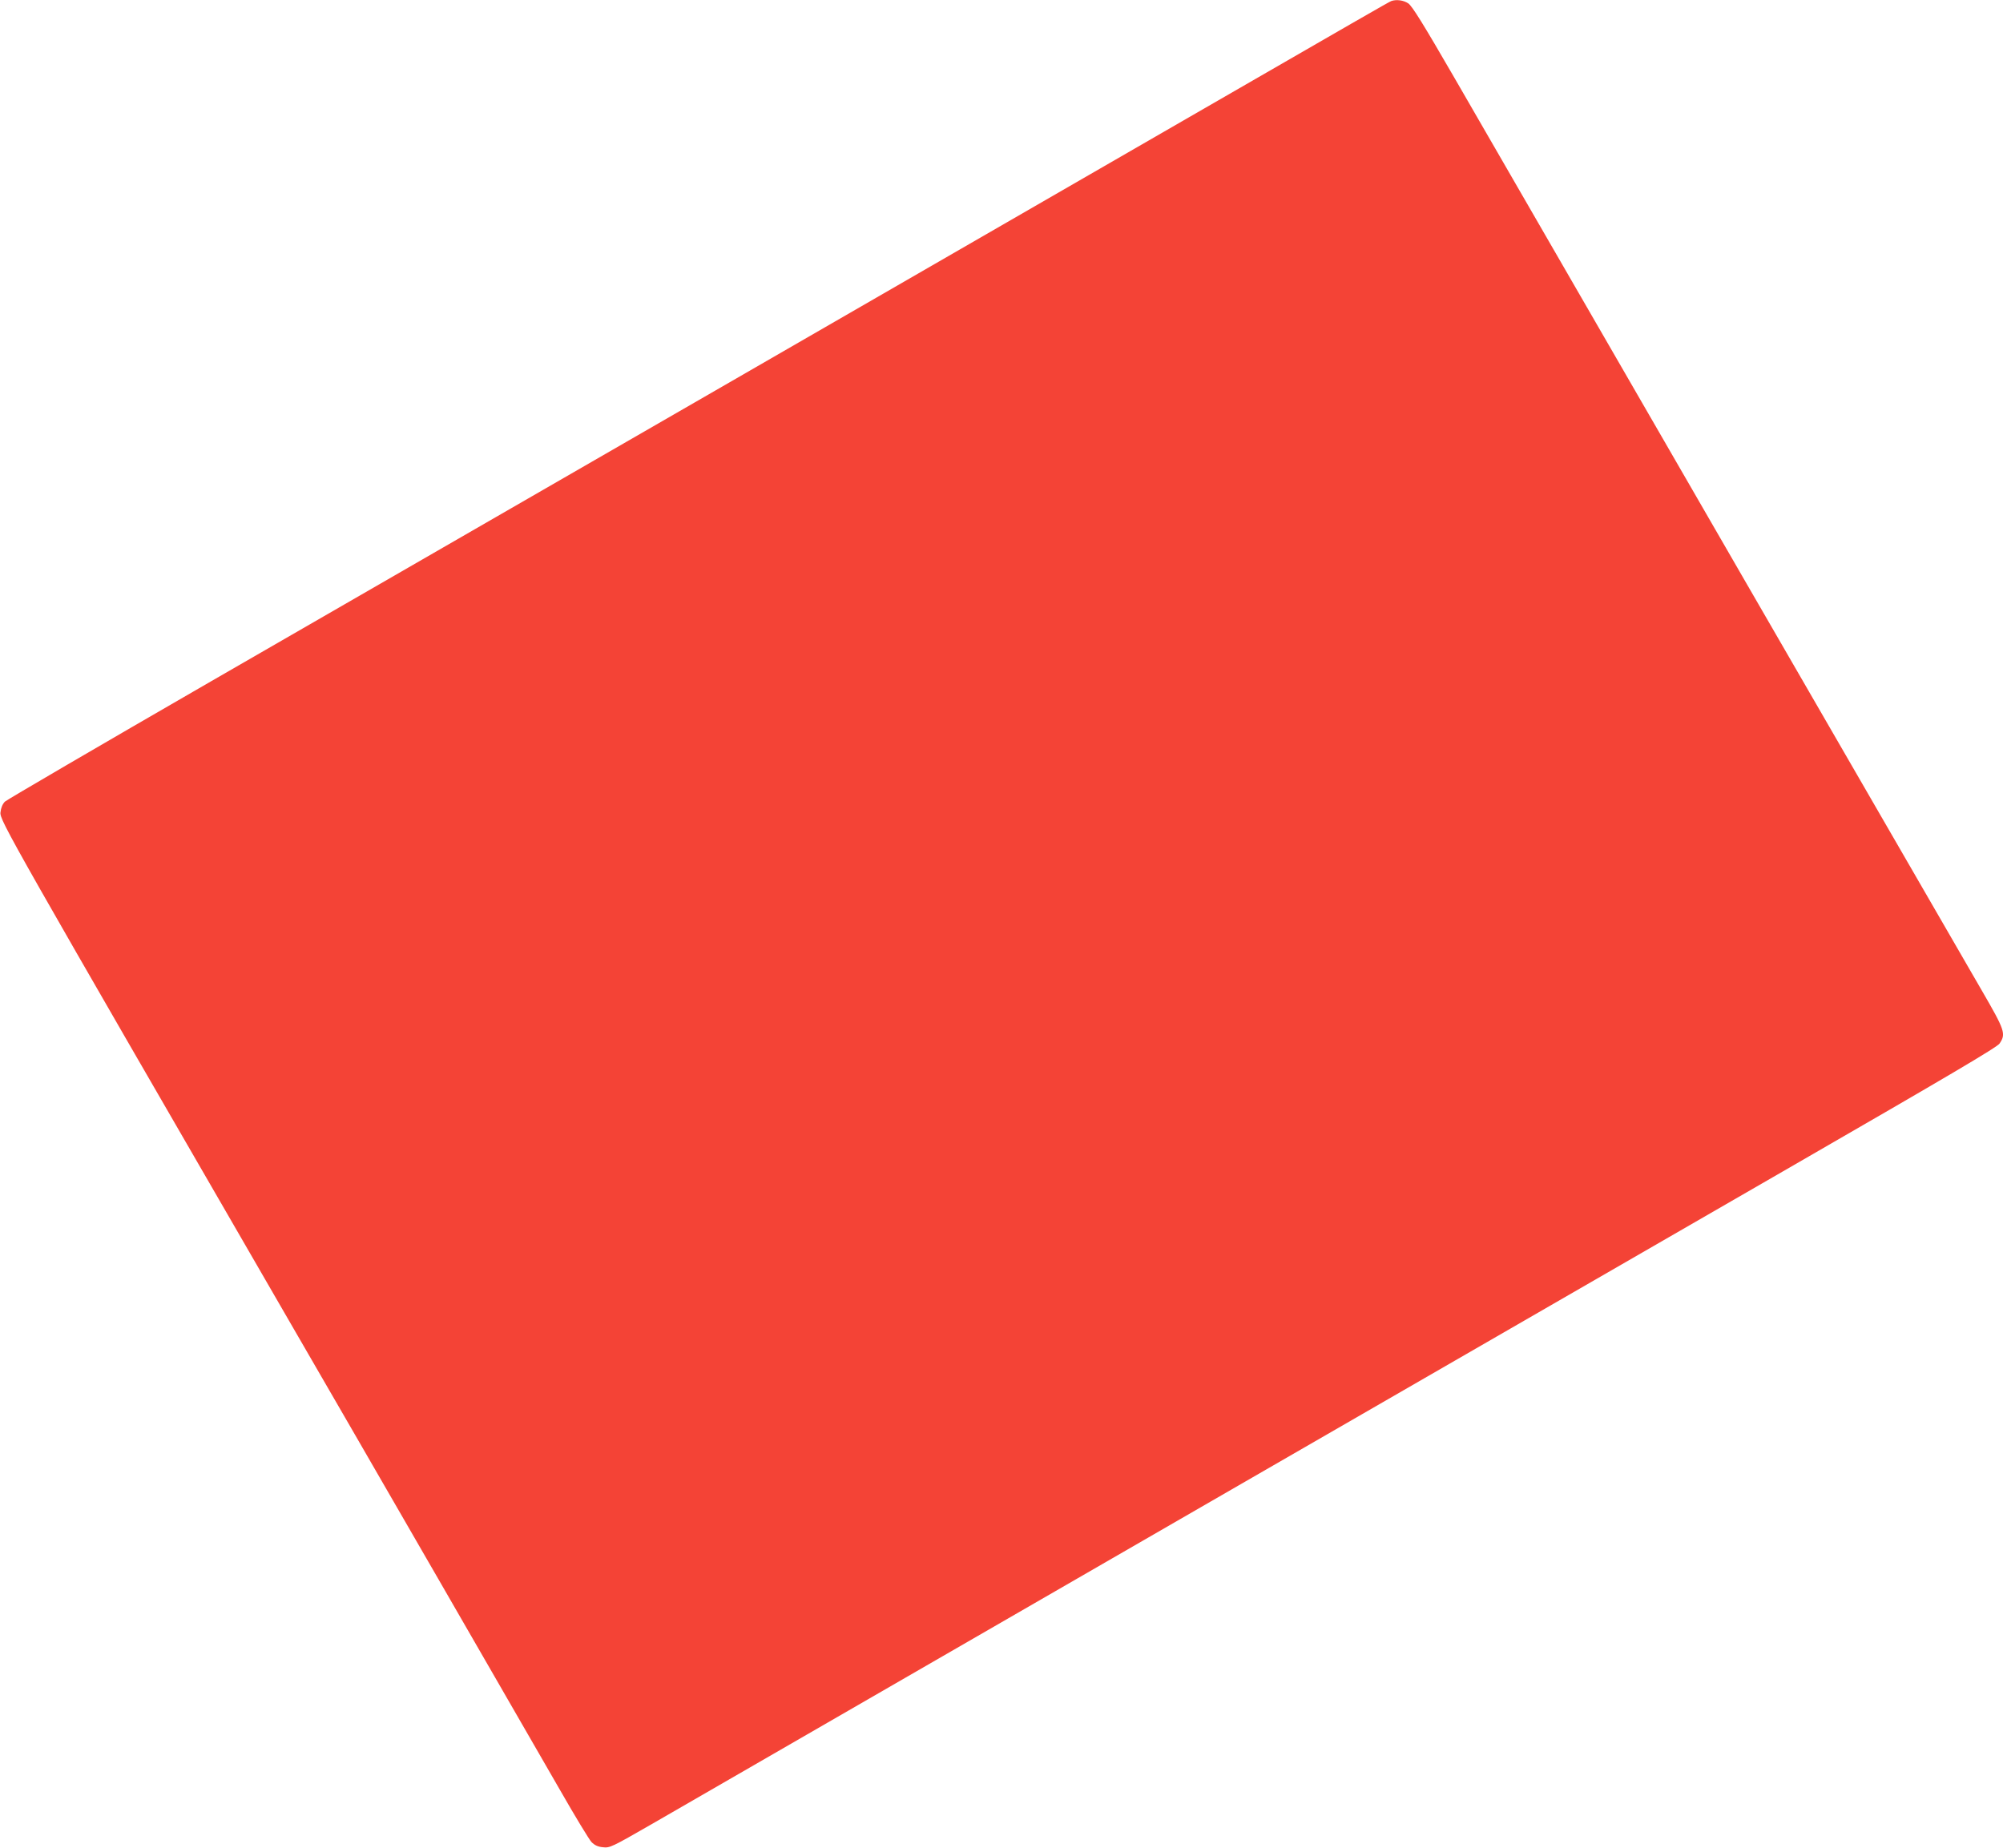 <?xml version="1.0" standalone="no"?>
<!DOCTYPE svg PUBLIC "-//W3C//DTD SVG 20010904//EN"
 "http://www.w3.org/TR/2001/REC-SVG-20010904/DTD/svg10.dtd">
<svg version="1.0" xmlns="http://www.w3.org/2000/svg"
 width="1280pt" height="1181pt" viewBox="0 0 1280 1181"
 preserveAspectRatio="xMidYMid meet">
<g transform="translate(0,1181) scale(0.1,-0.1)"
fill="#f44336" stroke="none">
<path d="M8890 11803 c-17 -7 -222 -125 -1310 -753 -1093 -631 -4675 -2698
-6230 -3594 -712 -411 -1306 -758 -1319 -770 -15 -16 -25 -39 -28 -69 -6 -49
56 -157 1872 -3297 351 -605 1545 -2675 1703 -2950 96 -168 187 -318 202 -334
20 -20 40 -30 73 -33 44 -5 55 0 314 149 1764 1019 5851 3377 7253 4186 1047
604 1340 777 1358 802 42 62 35 83 -114 340 -402 694 -2424 4194 -3371 5835
-199 344 -268 455 -293 473 -31 21 -77 27 -110 15z"/>
</g>
</svg>
